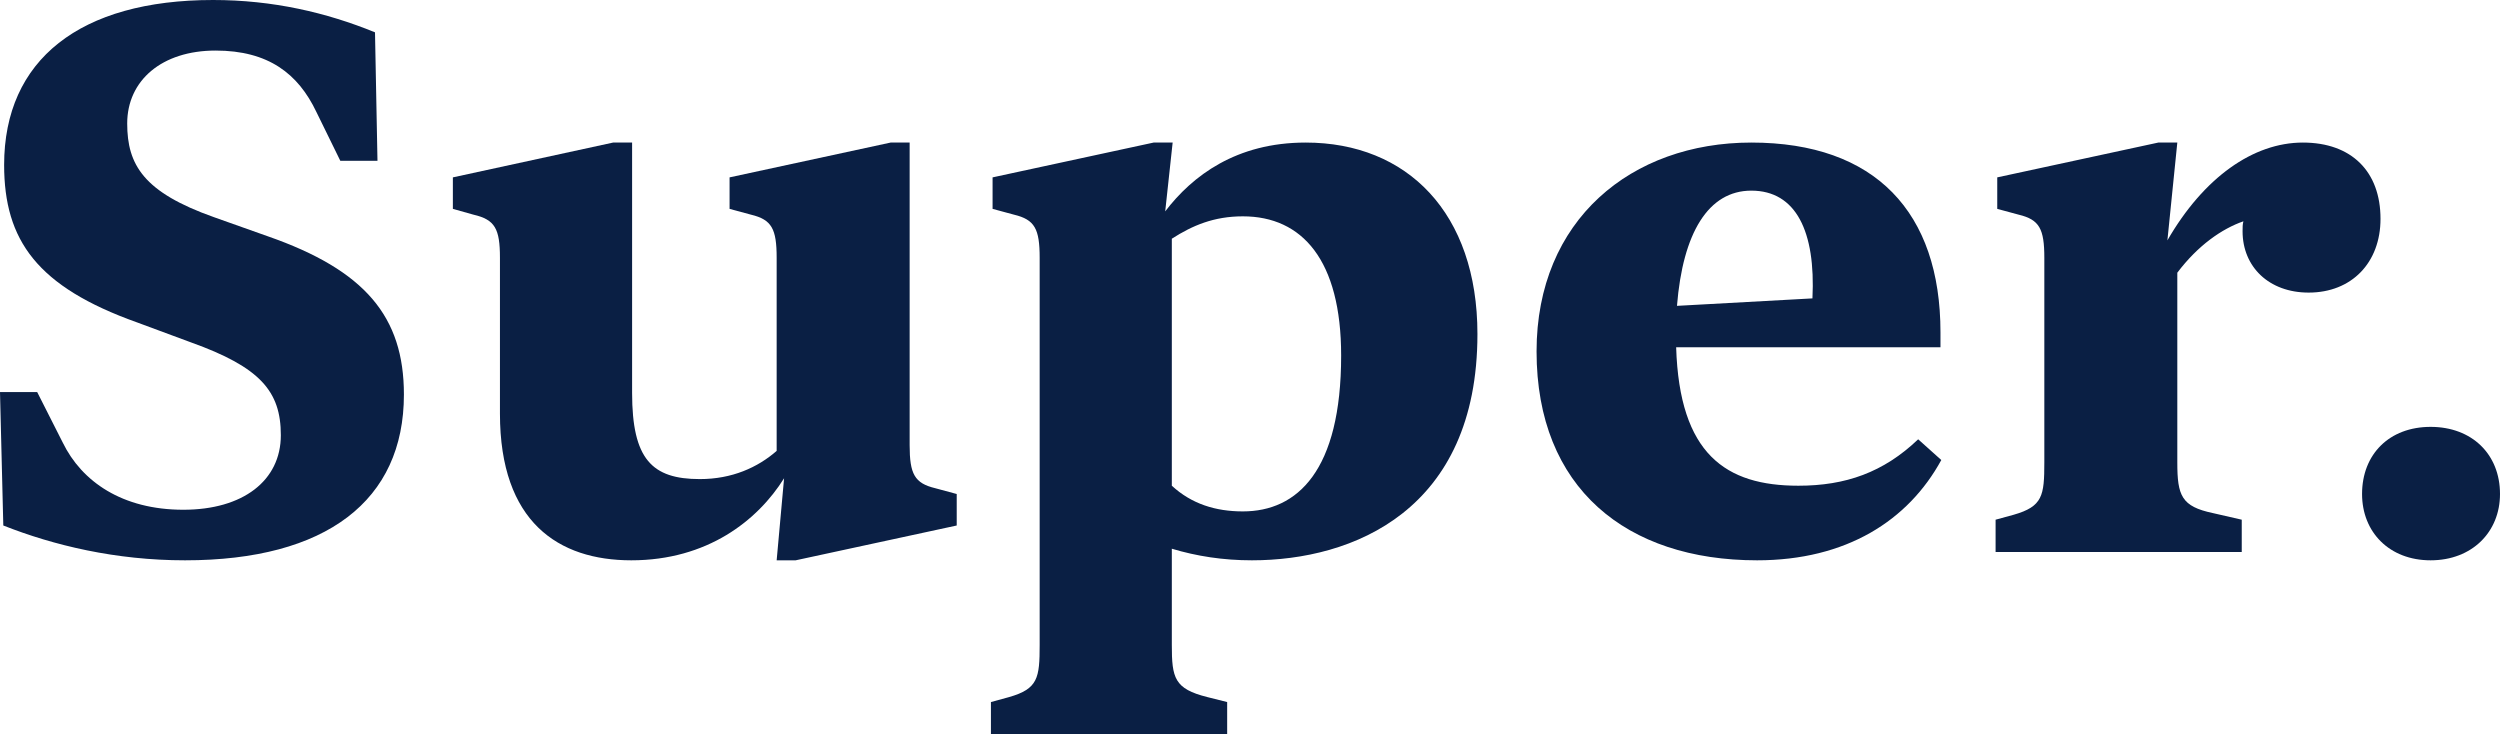 <?xml version="1.0" encoding="UTF-8"?> <svg xmlns="http://www.w3.org/2000/svg" width="320" height="94" viewBox="0 0 320 94" fill="none"><path d="M23.683 71.72C41.762 71.72 51.701 64.081 51.701 50.501C51.701 40.528 46.731 34.587 34.256 30.237L27.383 27.797C18.396 24.614 16.282 21.113 16.282 15.808C16.282 10.291 20.723 6.472 27.595 6.472C34.361 6.472 38.167 9.442 40.493 14.323L43.56 20.582H48.317L48 4.138C41.762 1.591 34.89 0 27.278 0C10.255 0 0.529 7.639 0.529 21.113C0.529 30.767 4.758 36.709 17.551 41.271L24.423 43.817C33.304 47 35.947 50.077 35.947 55.7C35.947 61.535 31.084 65.248 23.471 65.248C15.648 65.248 10.467 61.641 8.035 56.655L4.758 50.183H0L0.423 67.264C6.872 69.81 14.802 71.72 23.683 71.72Z" fill="#0A1F44"></path><path d="M80.804 71.72C90.531 71.72 96.98 66.627 100.363 61.217L99.412 71.72H101.843L122.46 67.264V63.233L119.711 62.49C117.068 61.853 116.434 60.686 116.434 56.973V18.248H114.002L93.385 22.704V26.736L96.134 27.479C98.777 28.115 99.412 29.282 99.412 32.995V57.716C96.98 59.837 93.702 61.323 89.579 61.323C83.447 61.323 80.909 58.776 80.909 50.289V18.248H78.478L57.967 22.704V26.736L60.61 27.479C63.359 28.115 63.993 29.282 63.993 32.995V52.941C63.993 66.84 71.5 71.72 80.804 71.72Z" fill="#0A1F44"></path><path d="M167.121 18.248C158.24 18.248 152.636 22.492 149.147 27.054L150.099 18.248H147.667L127.05 22.704V26.736L129.799 27.479C132.442 28.115 133.077 29.282 133.077 32.995V82.542C133.077 86.786 132.865 88.165 129.165 89.226L126.839 89.862V94H157.077V89.862L154.539 89.226C150.31 88.165 149.993 86.786 149.993 82.542V70.235C153.165 71.19 156.548 71.72 160.249 71.72C173.147 71.72 189.112 65.354 189.112 42.756C189.112 27.266 180.125 18.248 167.121 18.248ZM159.086 65.46C155.597 65.46 152.531 64.506 149.993 62.172V30.555C152.636 28.858 155.385 27.691 159.086 27.691C166.698 27.691 171.667 33.314 171.667 45.515C171.667 60.262 166.064 65.46 159.086 65.46Z" fill="#0A1F44"></path><path d="M245.526 56.23C241.085 60.474 236.222 62.172 230.195 62.172C220.891 62.172 214.971 58.14 214.548 44.454H248.381V42.544C248.381 27.16 240.028 18.248 224.169 18.248C208.839 18.248 196.68 28.115 196.68 44.984C196.68 62.49 208.204 71.72 224.909 71.72C236.328 71.72 244.257 66.627 248.486 58.883L245.526 56.23ZM224.169 24.402C229.878 24.402 232.416 29.601 231.993 38.194L214.654 39.149C215.394 29.813 218.671 24.402 224.169 24.402Z" fill="#0A1F44"></path><path d="M286.943 70.659V66.521L283.242 65.673C279.225 64.824 278.696 63.445 278.696 59.201V34.905C281.339 31.404 284.405 29.282 287.154 28.327C287.049 28.752 287.049 29.07 287.049 29.601C287.049 34.163 290.432 37.452 295.507 37.452C301.005 37.452 304.705 33.632 304.705 28.009C304.705 21.962 301.005 18.248 294.767 18.248C288.423 18.248 282.079 22.704 277.427 30.767L278.696 18.248H276.264L255.648 22.704V26.736L258.397 27.479C261.04 28.115 261.674 29.282 261.674 32.995V59.201C261.674 63.445 261.463 64.824 257.762 65.885L255.436 66.521V70.659H286.943Z" fill="#0A1F44"></path><path d="M311.119 71.72C316.405 71.72 320 68.113 320 63.233C320 58.14 316.405 54.639 311.119 54.639C305.833 54.639 302.344 58.14 302.344 63.233C302.344 68.113 305.833 71.72 311.119 71.72Z" fill="#0A1F44"></path></svg> 